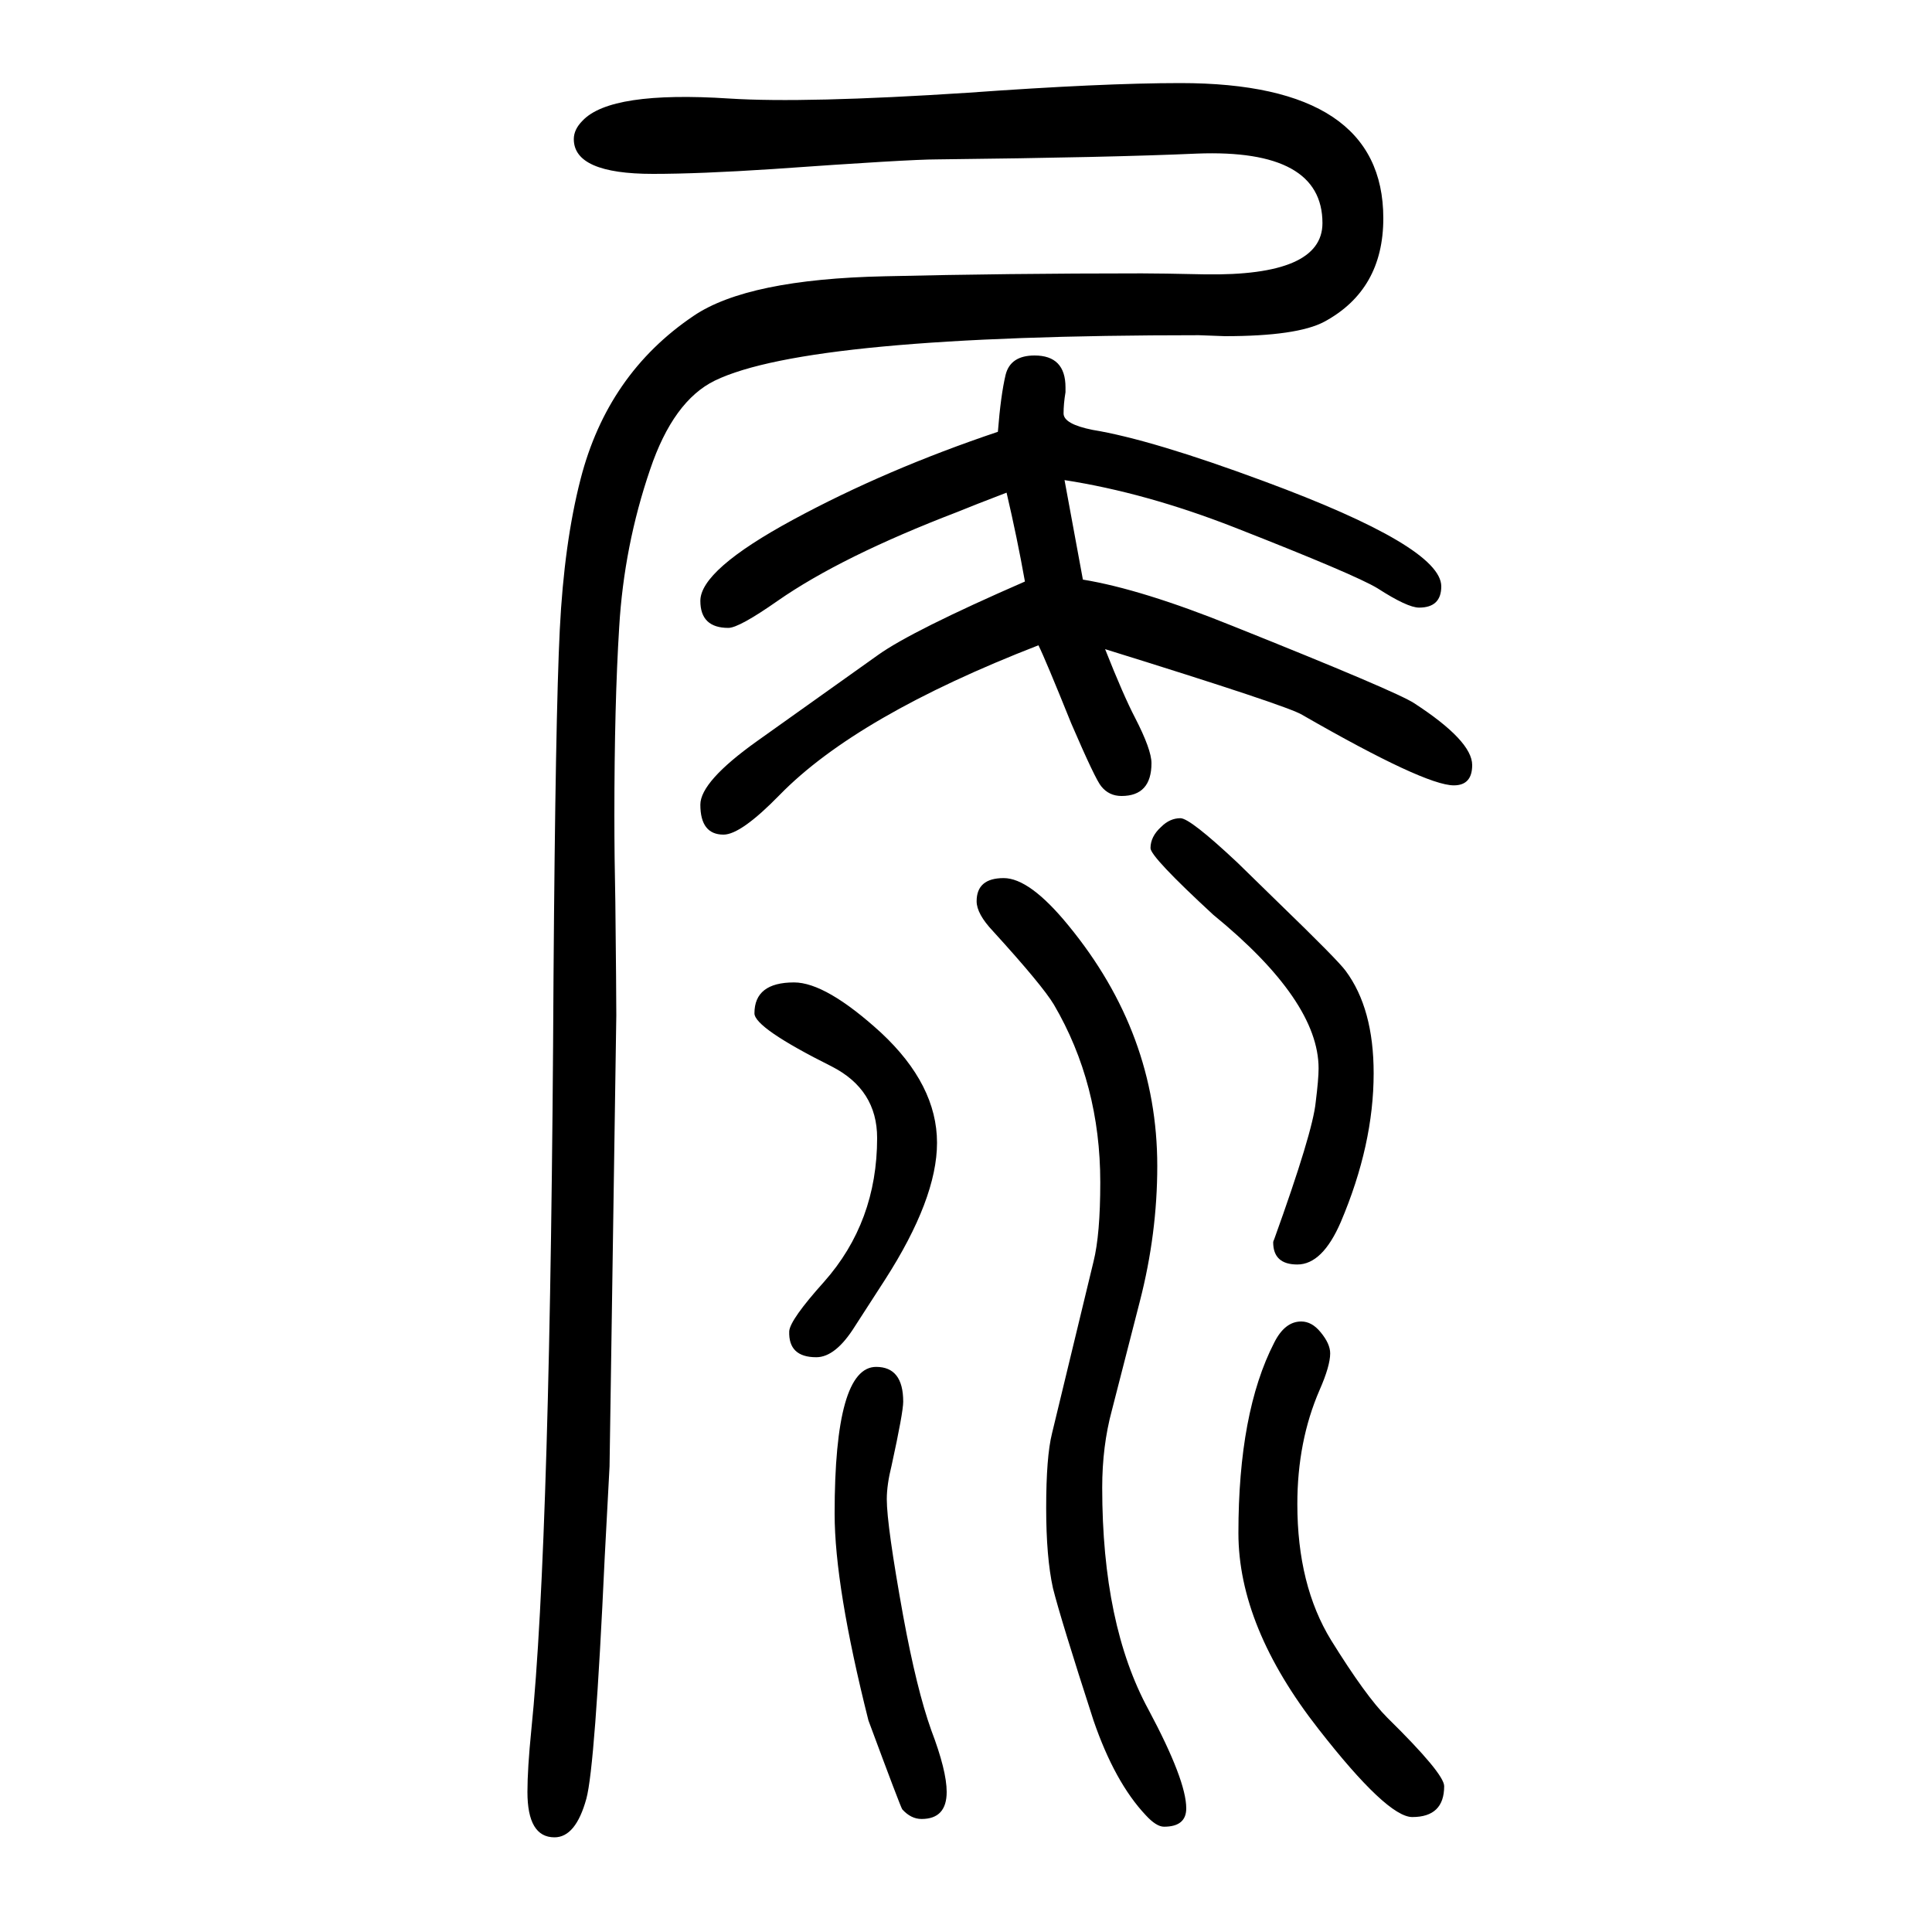 <svg xmlns="http://www.w3.org/2000/svg" xmlns:xlink="http://www.w3.org/1999/xlink" height="100" width="100" version="1.1"><path d="M1102 1153l19 -103q61 -10 155 -48q170 -68 188 -80q60 -39 60 -64q0 -21 -19 -21q-30 0 -157 73q-14 9 -204 68q19 -48 31 -71q17 -33 17 -47q0 -34 -31 -34q-13 0 -21 10q-6 7 -31 65q-27 67 -34 81q-188 -73 -268 -155q-40 -41 -58 -41q-24 0 -24 31q0 24 59 66
l125 89q35 25 152 76q-8 45 -19 92q-34 -13 -51 -20q-120 -46 -186 -92q-40 -28 -51 -28q-29 0 -29 28q0 32 96 84t212 91q3 38 8 59q5 20 30 20q32 0 32 -33v-5q-2 -12 -2 -22q0 -11 30 -17q61 -10 177 -53q184 -68 184 -109q0 -22 -23 -22q-12 0 -43 20q-23 14 -148 63
q-92 36 -176 49zM1222 803q10 0 59 -46l42 -41q62 -60 70 -71q29 -39 29 -106q0 -74 -34 -154q-19 -44 -45 -44q-25 0 -25 23q0 1 1 3q40 111 43 142q3 24 3 35q0 70 -109 159q-65 60 -65 69q0 12 11 22q9 9 20 9zM1182 1367q19 0 65 -1q122 -2 122 53q0 77 -130 72
q-89 -4 -269 -6q-29 0 -170 -10q-76 -5 -124 -5q-82 0 -82 36q0 10 9 19q29 31 152 23q78 -5 247 6q139 10 220 10q210 0 210 -140q0 -74 -61 -107q-28 -15 -103 -15l-27 1q-404 0 -501 -47q-43 -21 -67 -92q-27 -79 -32 -163q-5 -80 -5 -195q0 -43 1 -90q1 -93 1 -117
q0 -4 -6 -401l-1 -66l-5 -94q-10 -217 -19 -250q-11 -40 -33 -40q-28 0 -28 47q0 24 4 64q20 195 23 780q2 270 6.5 359.5t21.5 155.5q28 109 117 169q56 38 198 41q126 3 266 3zM822 633q33 0 90 -52q58 -54 58 -114q0 -58 -54 -142q-24 -37 -31 -48q-20 -32 -40 -32
q-29 0 -28 27q1 12 36 51q55 62 55 149q0 50 -47 74q-80 40 -80 55q0 32 41 32zM907 235q28 0 28 -36q0 -11 -12 -66q-5 -20 -5 -35q0 -27 17 -121q14 -76 29 -118q16 -42 16 -64q0 -28 -26 -28q-11 0 -20 10q-2 3 -35 92q-35 139 -35 214q0 152 43 152zM1039 741
q27 0 67 -49q92 -112 92 -249q0 -70 -18 -140l-29 -113q-10 -37 -10 -80q0 -142 48 -230q39 -73 39 -102q0 -19 -23 -19q-8 0 -19 12q-32 34 -54 98q-34 105 -42 137q-7 32 -7 83q0 53 6 77l43 178q7 28 7 82q0 102 -48 184q-12 20 -63 76q-17 18 -17 31q0 24 28 24z
M1347 282q11 0 20 -11q10 -12 10 -22q0 -13 -11 -38q-23 -53 -23 -118q0 -84 35 -141q36 -58 58 -80q59 -58 59 -71q0 -32 -33 -32q-26 0 -97 91q-83 106 -83 203q0 125 37 197q11 22 28 22z" style="" transform="scale(0.05 -0.05) translate(0 -1650)"/></svg>